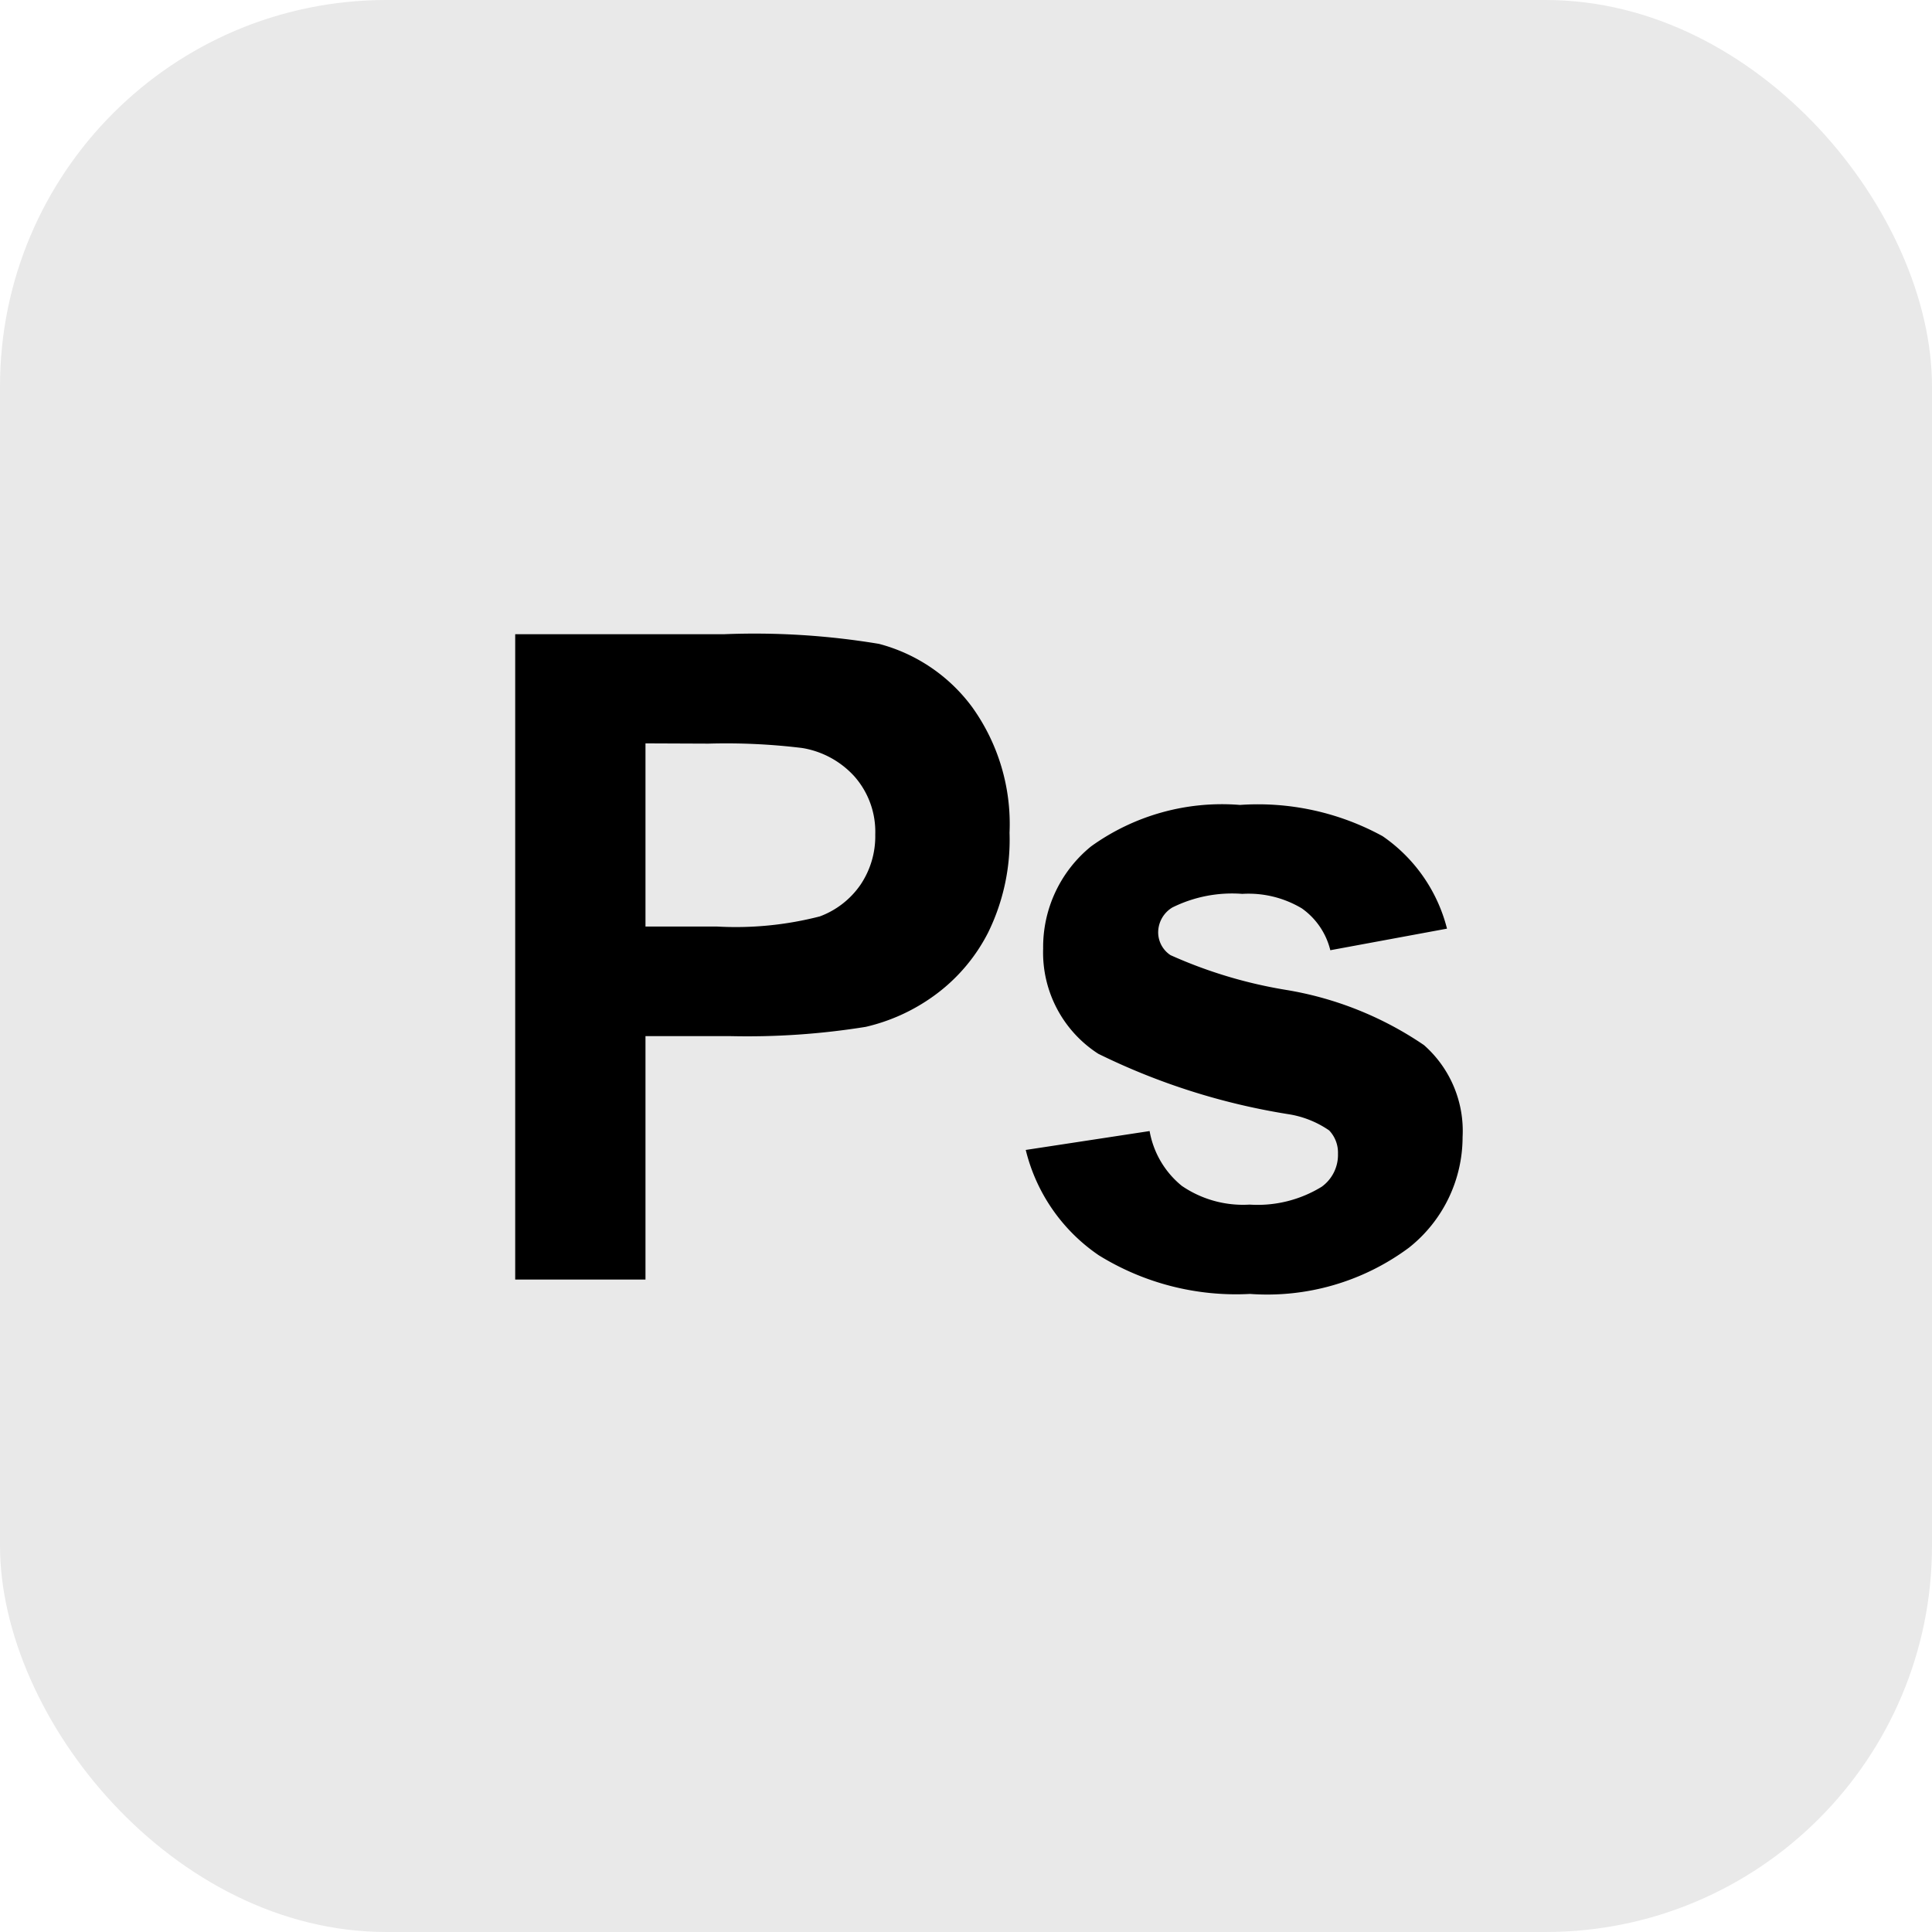 <svg xmlns="http://www.w3.org/2000/svg" width="30" height="30" viewBox="0 0 30 30"><rect width="30" height="30" rx="6" fill="#e9e9e9"/><path d="M8,19.869V9.848h3.243a11.776,11.776,0,0,1,2.406.15,2.629,2.629,0,0,1,1.446.981,3.111,3.111,0,0,1,.581,1.952,3.271,3.271,0,0,1-.333,1.551,2.748,2.748,0,0,1-.851.988,2.932,2.932,0,0,1-1.049.475,11.554,11.554,0,0,1-2.1.144h-1.32v3.78Zm2.023-8.326v2.844h1.107a5.231,5.231,0,0,0,1.6-.157,1.329,1.329,0,0,0,.632-.492,1.347,1.347,0,0,0,.229-.779,1.3,1.3,0,0,0-.321-.9,1.4,1.4,0,0,0-.813-.444,9.732,9.732,0,0,0-1.456-.068Zm5.9,6.314,1.928-.294a1.412,1.412,0,0,0,.5.851,1.685,1.685,0,0,0,1.053.291,1.9,1.9,0,0,0,1.119-.277.61.61,0,0,0,.253-.513.5.5,0,0,0-.137-.362A1.531,1.531,0,0,0,20,17.3a10.362,10.362,0,0,1-2.946-.937,1.87,1.87,0,0,1-.856-1.635,2.013,2.013,0,0,1,.745-1.586,3.479,3.479,0,0,1,2.311-.643,4.031,4.031,0,0,1,2.215.485,2.482,2.482,0,0,1,1,1.436l-1.812.335a1.121,1.121,0,0,0-.441-.649,1.613,1.613,0,0,0-.926-.226,2.087,2.087,0,0,0-1.087.212.454.454,0,0,0-.219.39.425.425,0,0,0,.191.349,7.206,7.206,0,0,0,1.794.54,5.341,5.341,0,0,1,2.142.857,1.776,1.776,0,0,1,.6,1.429,2.193,2.193,0,0,1-.833,1.717,3.692,3.692,0,0,1-2.468.718,4.049,4.049,0,0,1-2.348-.6A2.772,2.772,0,0,1,15.928,17.857Z"/></svg>